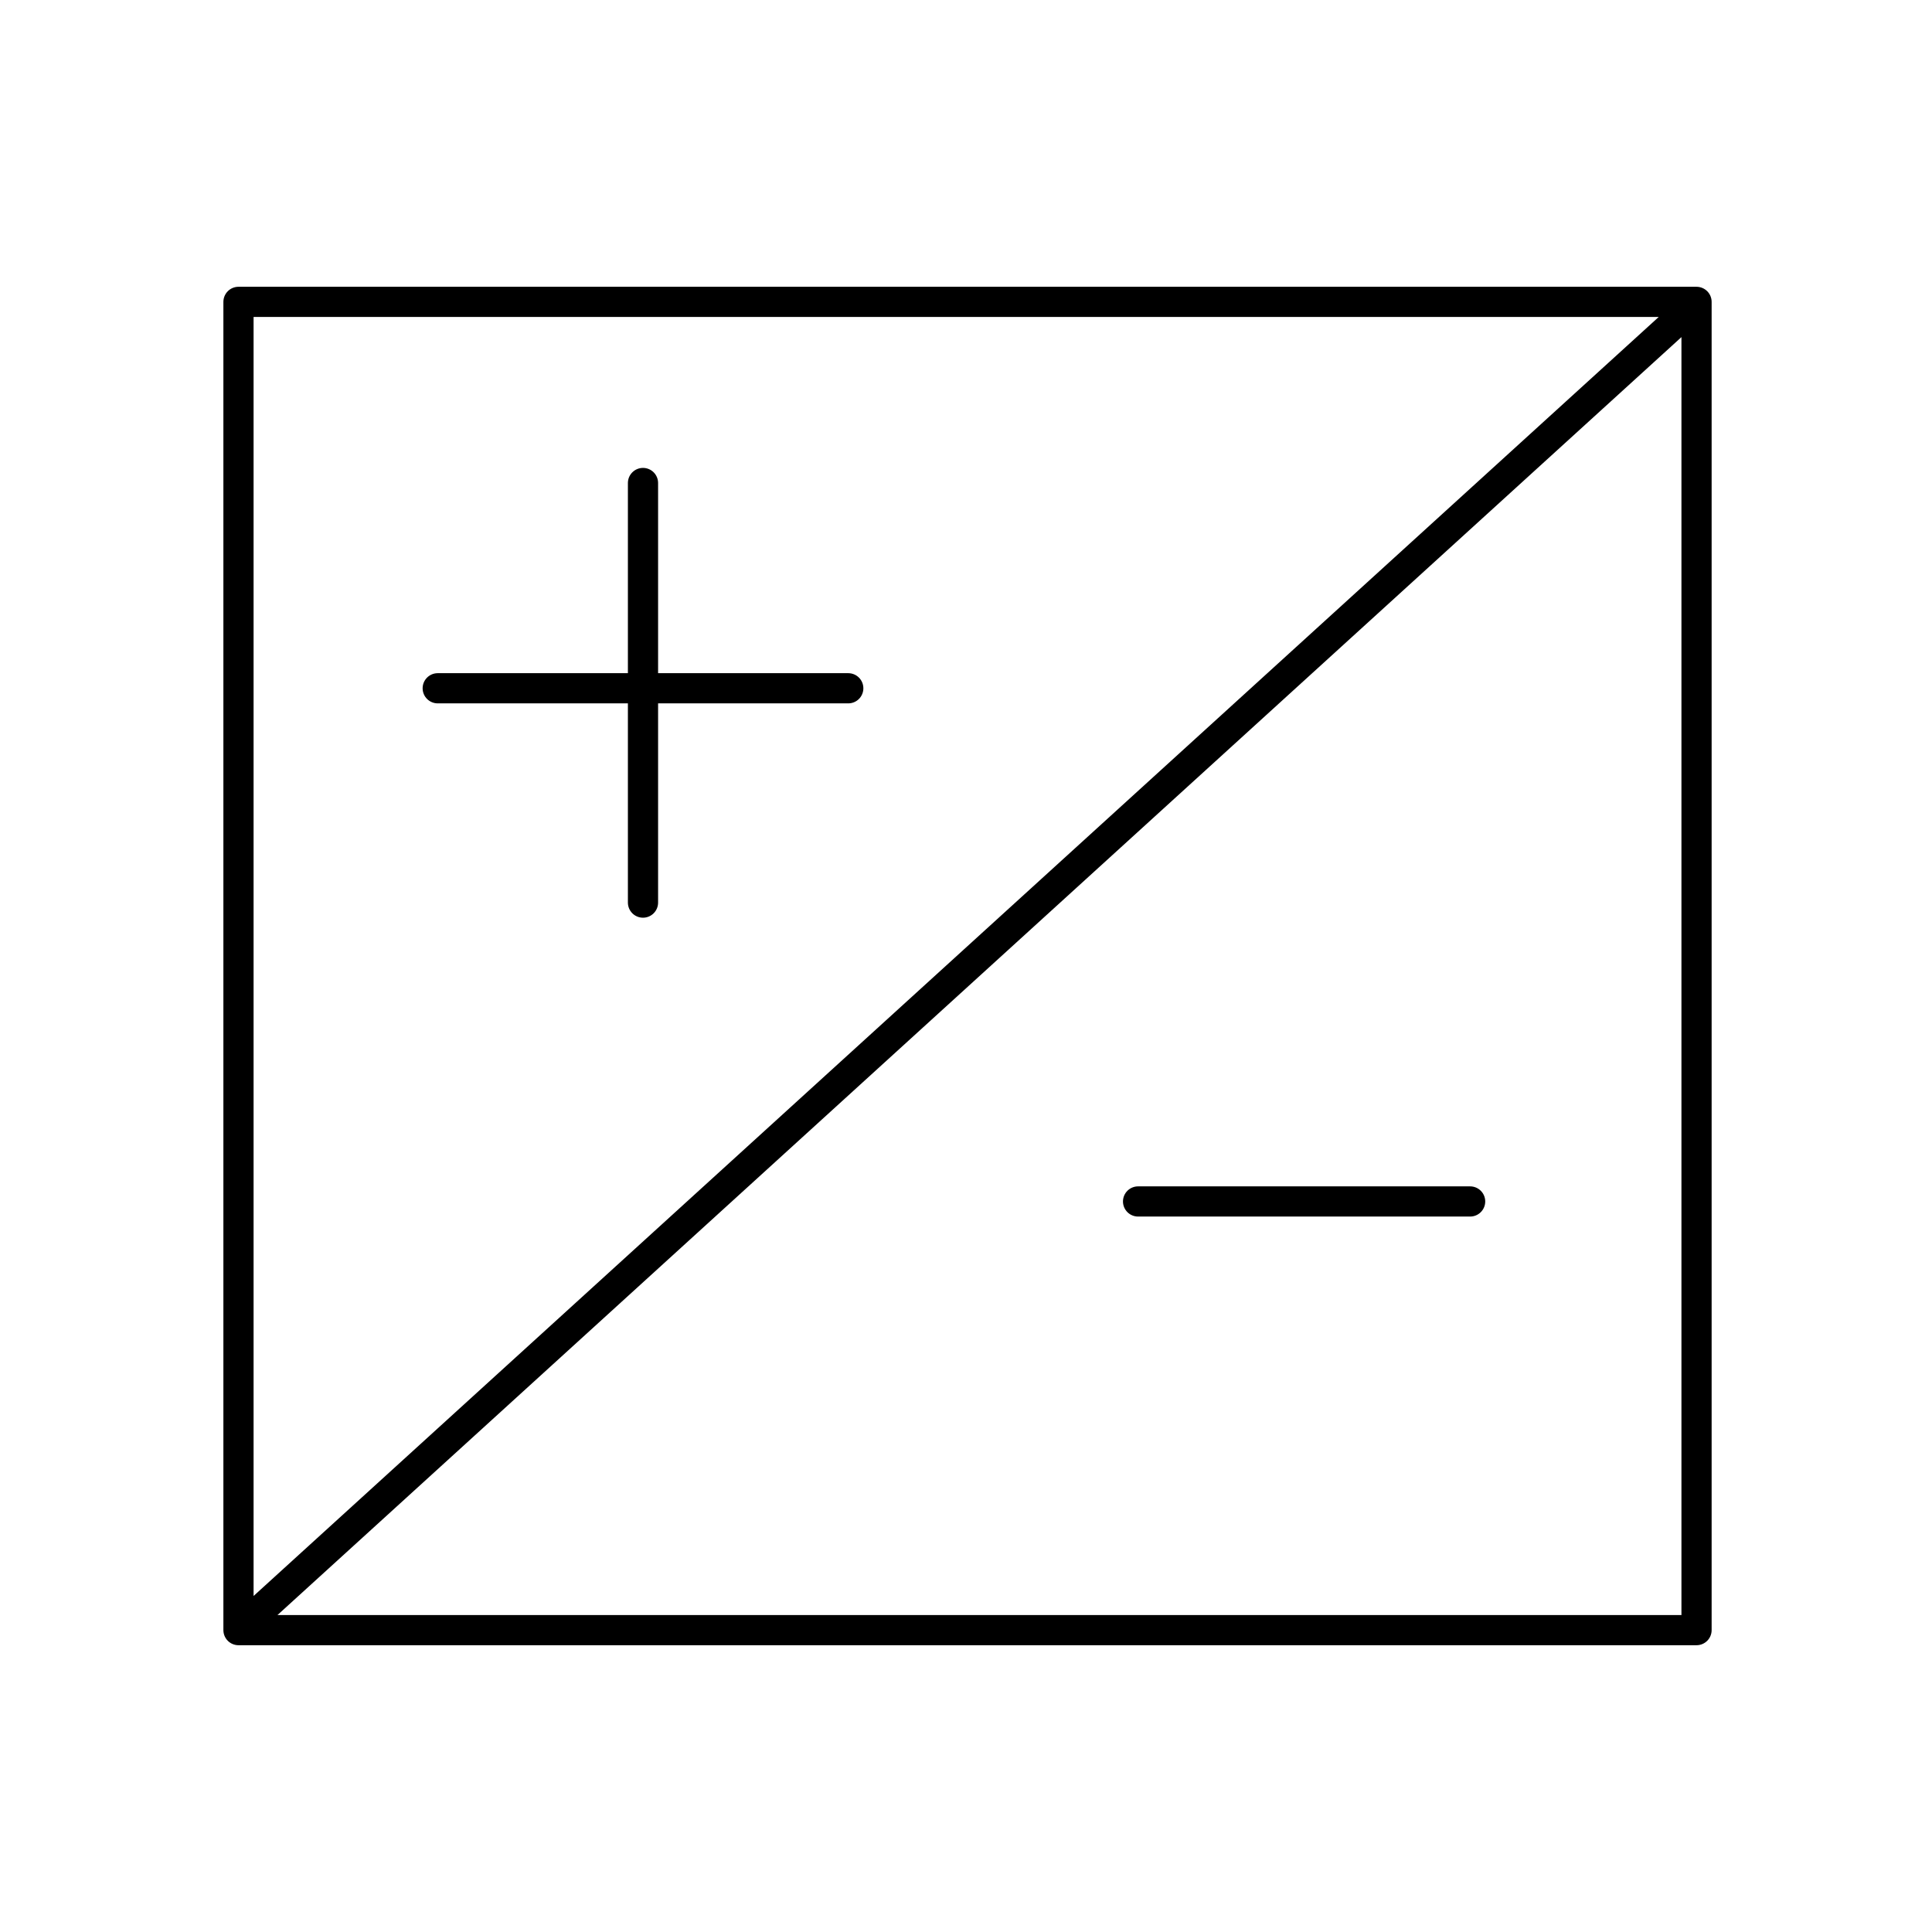 <!--Generator: Adobe Illustrator 16.0.3, SVG Export Plug-In . SVG Version: 6.00 Build 0)--><svg xmlns="http://www.w3.org/2000/svg" width="64" height="64"><g><g fill="none" stroke="#000" stroke-linecap="round" stroke-linejoin="round" stroke-miterlimit="10"><path d="M7.9 10h48.3v44H7.9zM55.8 10.4L7.9 54M21.3 16v13.9M28.1 22.8H14.5M48.7 39.8h-11"/></g></g></svg>
